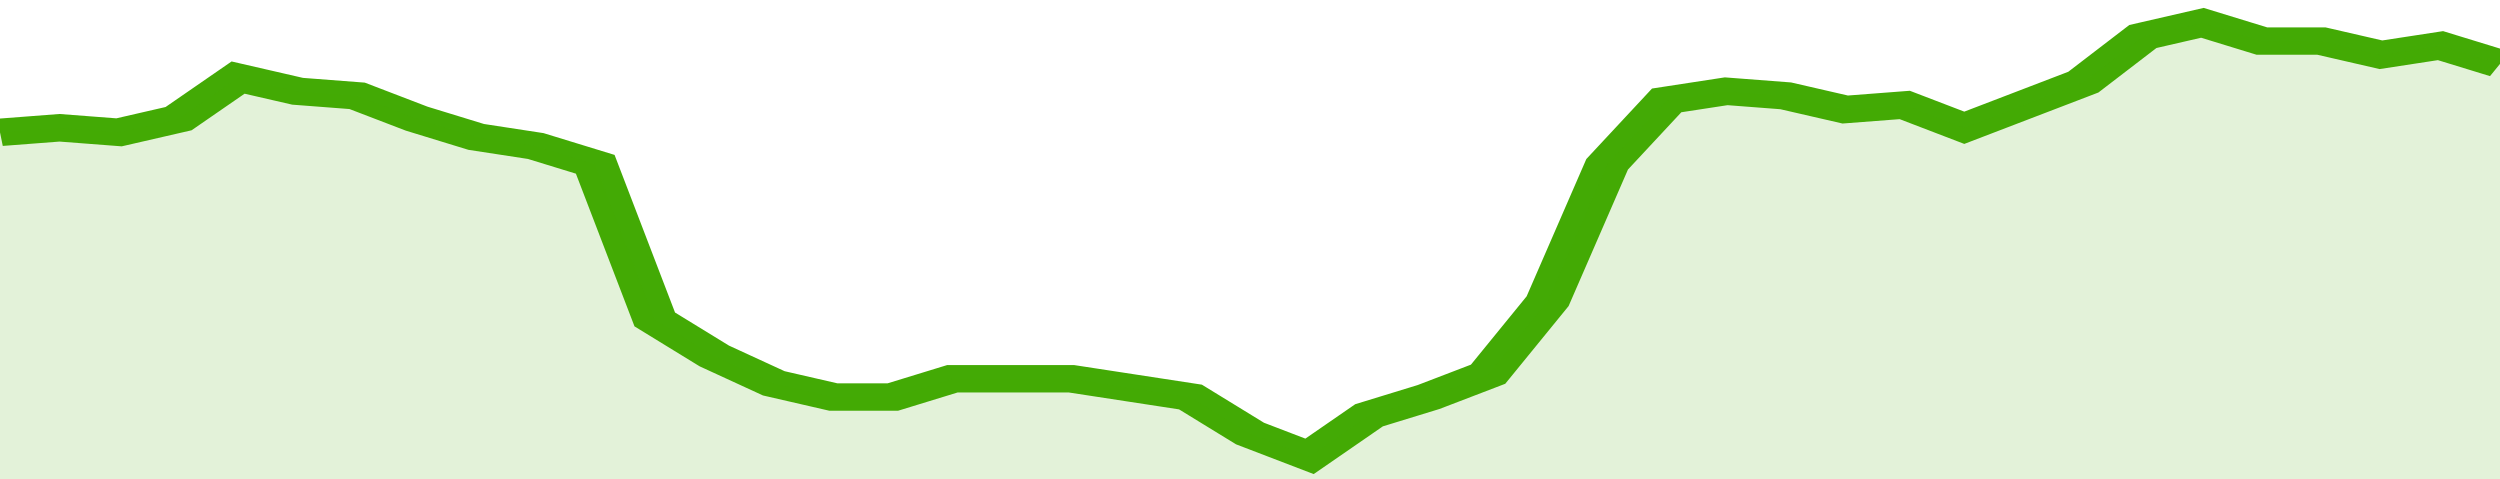<svg xmlns="http://www.w3.org/2000/svg" viewBox="0 0 336 105" width="120" height="23" preserveAspectRatio="none">
				 <polyline fill="none" stroke="#43AA05" stroke-width="6" points="0, 29 8, 28 16, 29 24, 26 32, 17 40, 20 48, 21 56, 26 64, 30 72, 32 80, 36 88, 70 96, 78 104, 84 112, 87 120, 87 128, 83 136, 83 144, 83 152, 85 160, 87 168, 95 176, 100 184, 91 192, 87 200, 82 208, 66 216, 36 224, 22 232, 20 240, 21 248, 24 256, 23 264, 28 272, 23 280, 18 288, 8 296, 5 304, 9 312, 9 320, 12 328, 10 336, 14 336, 14 "> </polyline>
				 <polygon fill="#43AA05" opacity="0.15" points="0, 105 0, 29 8, 28 16, 29 24, 26 32, 17 40, 20 48, 21 56, 26 64, 30 72, 32 80, 36 88, 70 96, 78 104, 84 112, 87 120, 87 128, 83 136, 83 144, 83 152, 85 160, 87 168, 95 176, 100 184, 91 192, 87 200, 82 208, 66 216, 36 224, 22 232, 20 240, 21 248, 24 256, 23 264, 28 272, 23 280, 18 288, 8 296, 5 304, 9 312, 9 320, 12 328, 10 336, 14 336, 105 "></polygon>
			</svg>